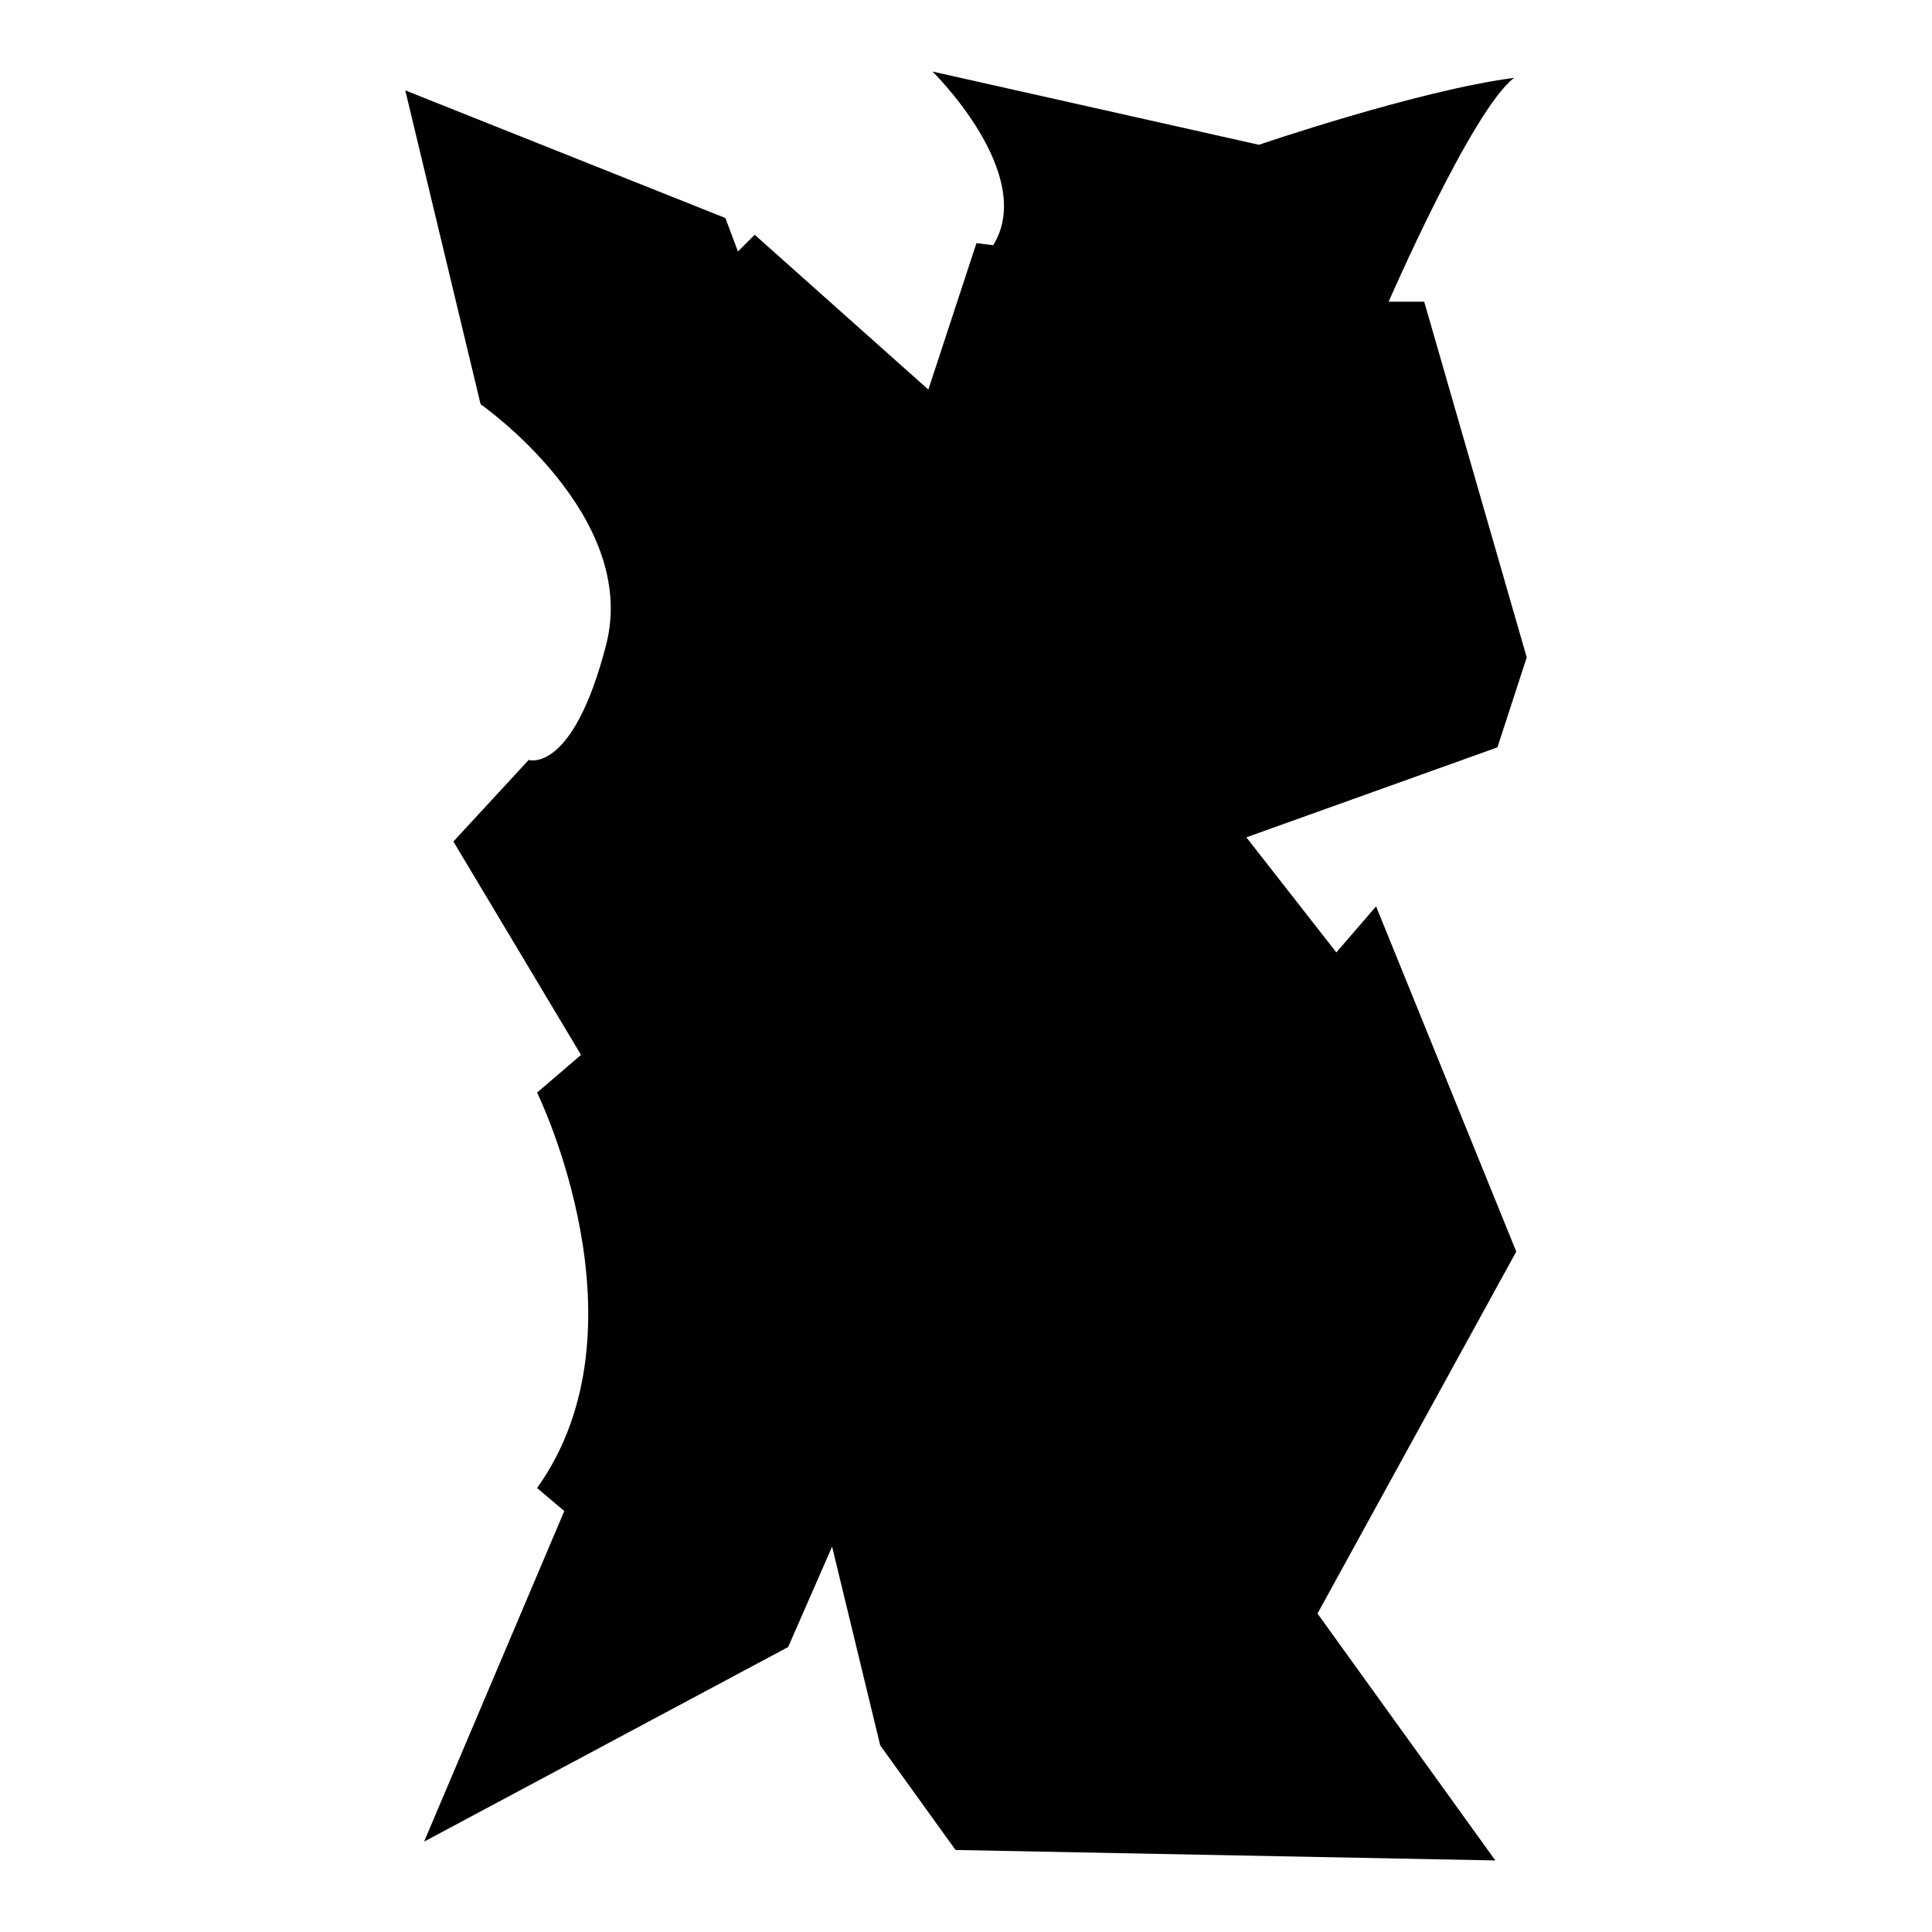 <?xml version="1.0" encoding="iso-8859-1"?>
<!-- Generator: Adobe Illustrator 27.7.0, SVG Export Plug-In . SVG Version: 6.00 Build 0)  -->
<svg version="1.1" id="Ebene_2" xmlns="http://www.w3.org/2000/svg" xmlns:xlink="http://www.w3.org/1999/xlink" x="0px" y="0px"
	 viewBox="0 0 1080 1080" style="enable-background:new 0 0 1080 1080;" xml:space="preserve">
<path d="M226.55,50.526l42.105,175.439c0,0,88.889,61.988,70.175,134.503s-43.275,64.327-43.275,64.327l-42.105,45.614
	l71.345,119.298l-24.561,21.053c0,0,64.327,130.994,0,221.053l15.205,12.865l-78.363,184.795l203.509-108.772l24.561-56.14
	l26.901,111.111l42.105,58.48L835.906,1040l-99.415-138.012l111.111-202.339L769.24,506.667l-22.222,25.731l-50.292-64.327
	l140.351-50.292l16.374-50.292l-57.31-198.83h-19.883c0,0,46.784-107.602,70.175-125.146c-53.801,7.018-142.69,37.427-142.69,37.427
	L521.287,40c0,0,58.479,57.31,33.918,97.076l-9.357-1.17l-26.901,81.871l-97.076-86.55l-9.357,9.357l-7.018-18.713L226.55,50.526z"
	/>
</svg>
